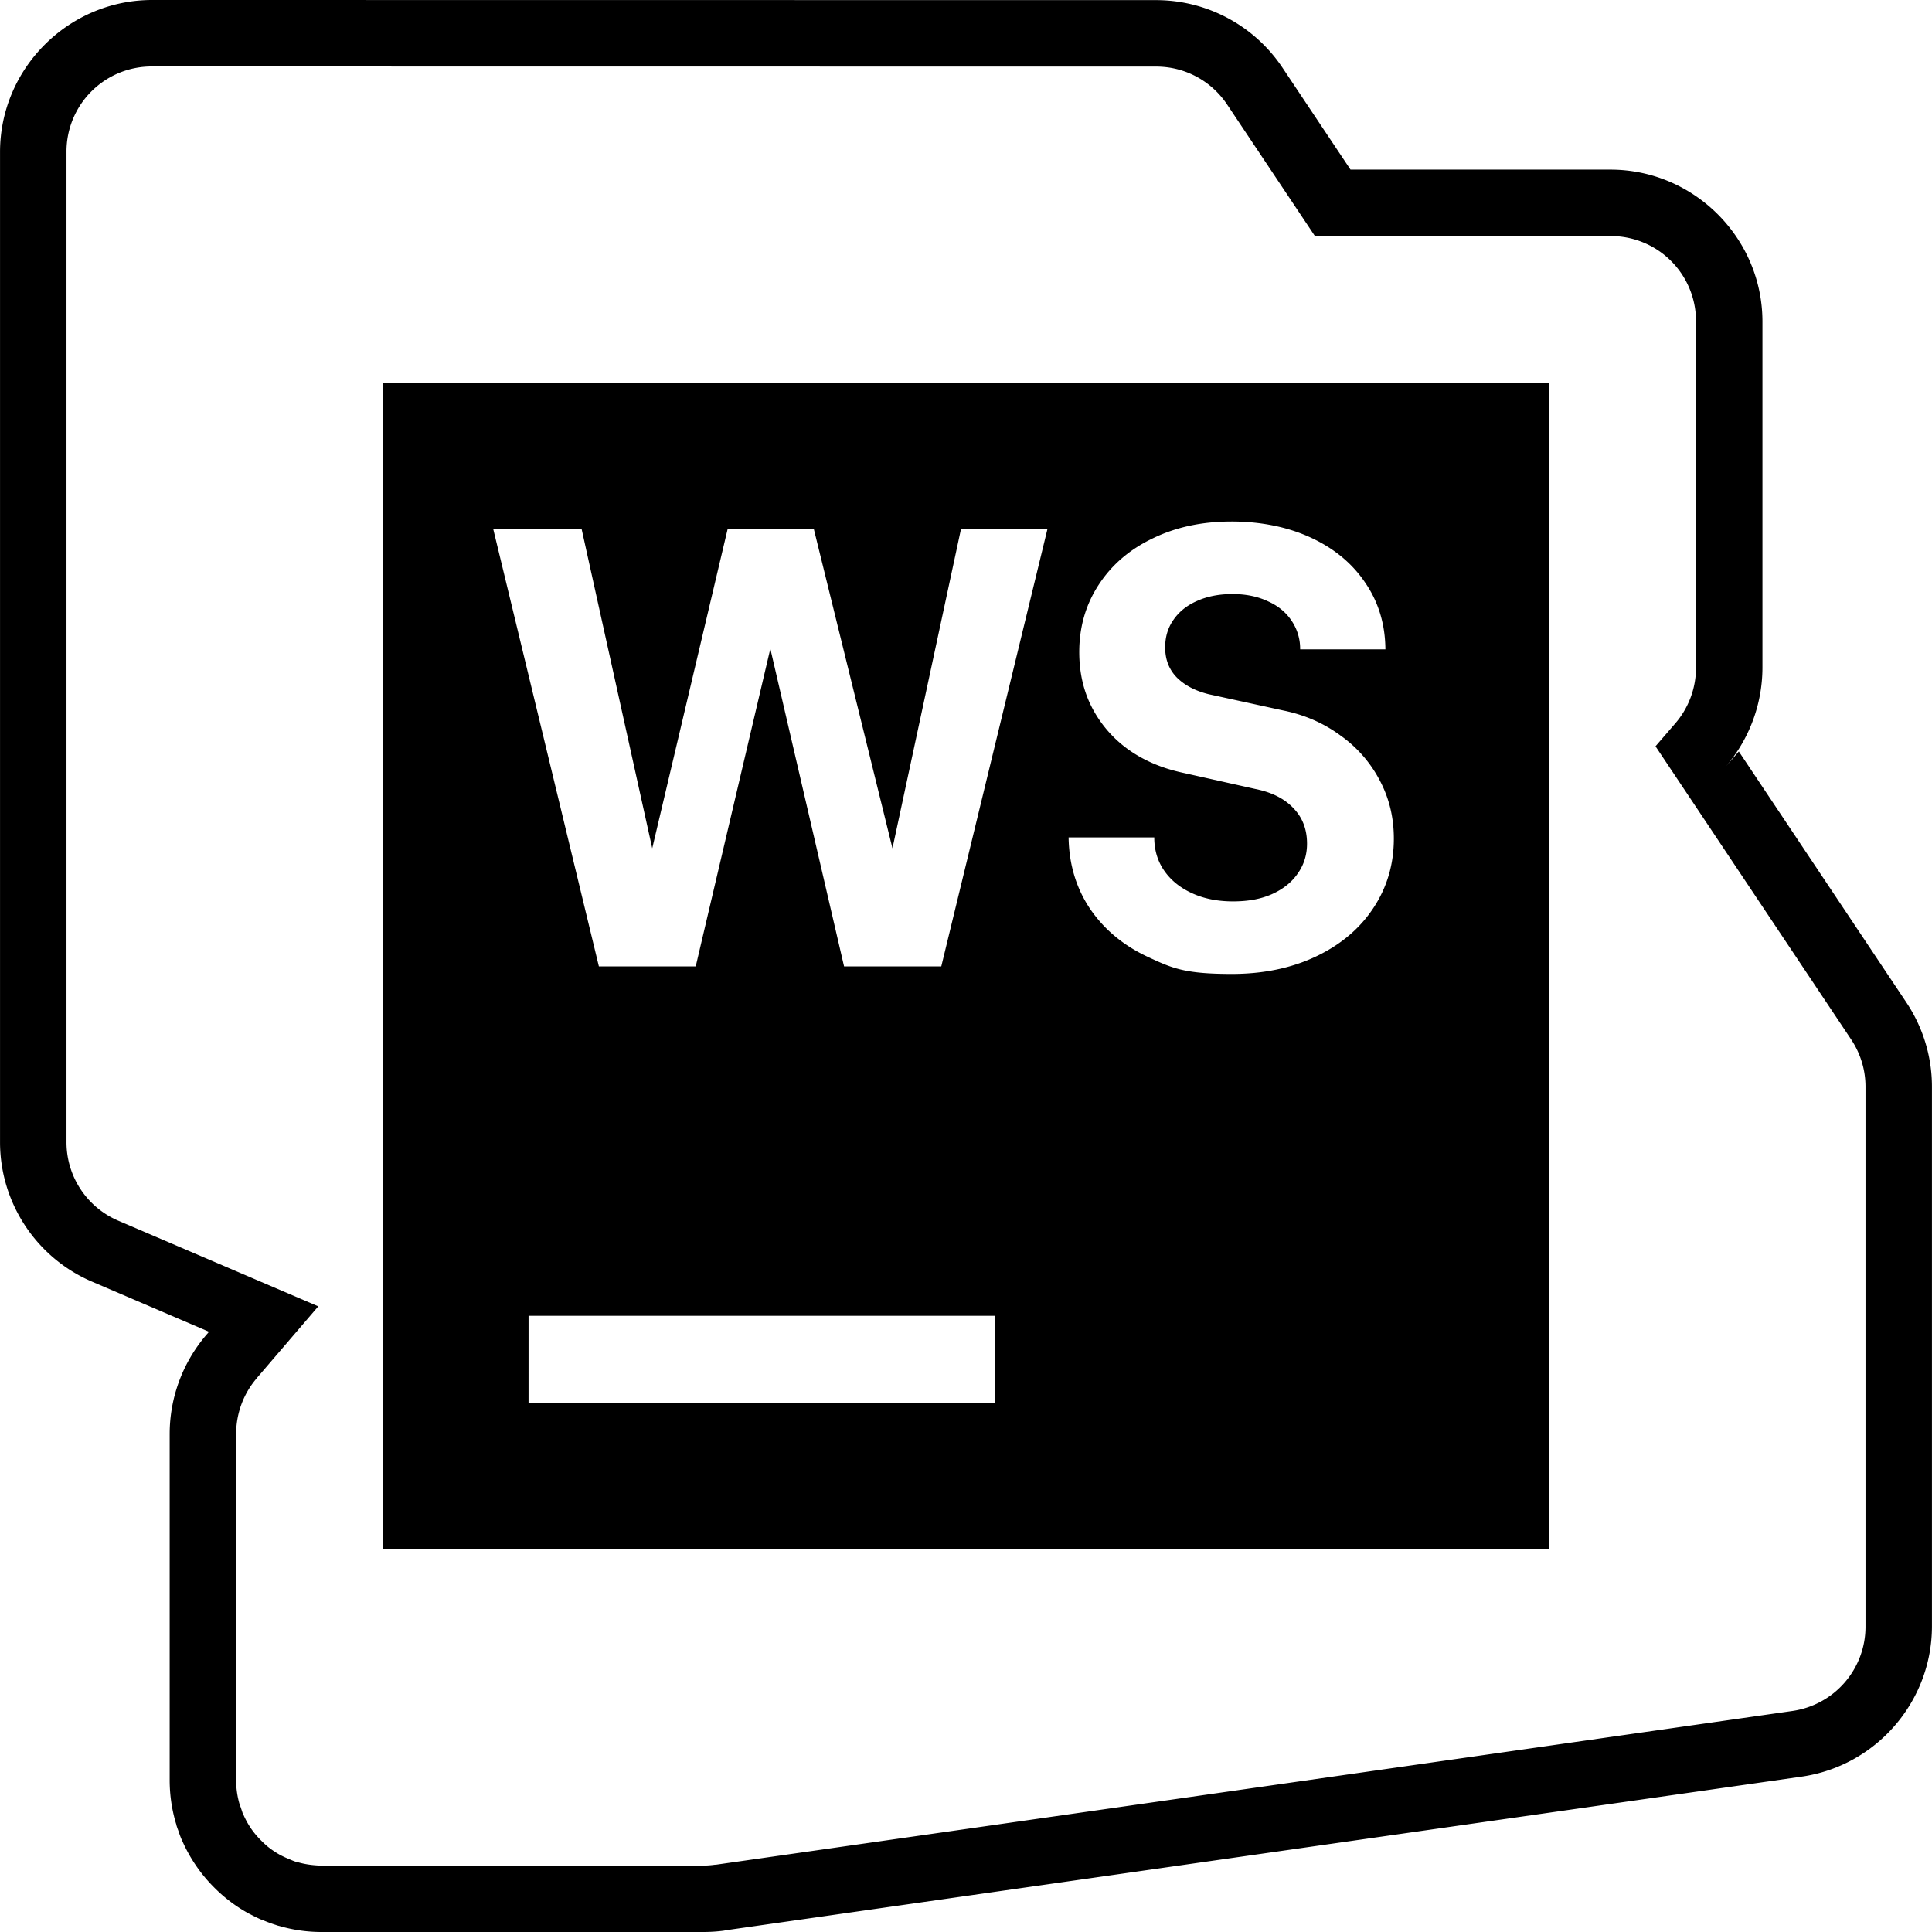 <svg xmlns="http://www.w3.org/2000/svg" width="1em" height="1em" viewBox="0 0 128 128"><path fill="currentColor" d="M10.072 0C4.537 0 .002 4.535.002 10.07v65.6c0 4.02 2.404 7.661 6.097 9.244l7.748 3.32l-.19.223a10.1 10.1 0 0 0-2.416 6.553v22.975c.005.95.142 1.876.396 2.752c.01.038.033.103.06.19h-.009c.065.208.113.321.12.343c.033.093.093.294.216.585v.008h.008a10 10 0 0 0 .929 1.702c.368.545.781 1.04 1.23 1.488a10 10 0 0 0 2.313 1.737l.026.008q.415.227.85.413h.018l.026.008l.008.008h.01c.259.109.542.216.868.318h.008v.008q.124.036.19.051a10 10 0 0 0 2.794.396h25.289c.474 0 .95-.029 1.42-.095v-.008l71.345-10.188c4.944-.707 8.641-4.974 8.641-9.966V71.997c0-1.99-.592-3.93-1.693-5.58l-11.102-16.631l-.868 1.006a10.1 10.1 0 0 0 2.433-6.552V21.308c0-5.534-4.535-10.07-10.07-10.07H89.475l-4.505-6.75a10.07 10.07 0 0 0-8.367-4.48Zm0 4.403l66.53.008c1.896 0 3.65.94 4.703 2.52l5.813 8.71h19.58a5.637 5.637 0 0 1 5.667 5.667v22.933a5.65 5.65 0 0 1-1.368 3.68l-1.315 1.523L122.64 68.86c.624.935.955 2.02.955 3.139v35.745a5.64 5.64 0 0 1-4.858 5.615l-71.346 10.19v-.008c-.267.038-.529.06-.8.06H21.302c-.184 0-.37-.013-.576-.034a5.6 5.6 0 0 1-.998-.19c-.054-.015-.089-.03-.103-.034v.008h-.017c-.142-.044-.309-.118-.499-.198h-.017v-.008a6 6 0 0 1-.481-.223h-.01l-.008-.008a5.6 5.6 0 0 1-.894-.602a6 6 0 0 1-.396-.37a5.6 5.6 0 0 1-.696-.834a5.7 5.7 0 0 1-.516-.963h-.009v-.008l-.008-.017c-.006-.017-.033-.109-.103-.31a2 2 0 0 0-.07-.189h-.008c-.003-.01-.008-.044-.026-.103a5.7 5.7 0 0 1-.223-1.548V95.012c0-1.356.48-2.665 1.359-3.69v-.007l4.084-4.765l-13.25-5.675a5.65 5.65 0 0 1-3.432-5.204V10.069a5.637 5.637 0 0 1 5.667-5.666m15.306 20.972v77.253h77.244V25.375Zm56.203 9.176c1.945 0 3.734.357 5.28 1.074q2.318 1.076 3.602 3.001c.87 1.271 1.31 2.74 1.324 4.394h-5.649a3.3 3.3 0 0 0-.559-1.883q-.558-.85-1.59-1.307q-1.016-.475-2.34-.473q-1.324 0-2.339.456q-.995.433-1.556 1.238q-.56.788-.559 1.84q0 1.199.765 1.987q.787.788 2.133 1.118l4.927 1.075q2.135.435 3.792 1.66a8.4 8.4 0 0 1 2.606 2.983c.62 1.172.928 2.449.928 3.844q0 2.566-1.367 4.617q-1.344 2.03-3.783 3.19q-2.442 1.161-5.59 1.161c-3.148 0-3.961-.385-5.589-1.143c-1.614-.759-2.885-1.825-3.81-3.19c-.91-1.367-1.382-2.933-1.41-4.713h5.676q0 1.26.662 2.21q.661.95 1.84 1.488q1.178.541 2.709.542c1.02 0 1.84-.155 2.57-.473q1.12-.498 1.72-1.368q.62-.869.62-1.986q-.001-1.385-.852-2.296q-.826-.911-2.296-1.264L78.33 51.19c-1.38-.302-2.573-.815-3.594-1.547a7.86 7.86 0 0 1-2.382-2.752c-.566-1.089-.851-2.323-.851-3.689c0-1.655.426-3.134 1.28-4.446q1.287-1.988 3.587-3.087c1.53-.745 3.264-1.117 5.21-1.117zm-48.903.498h5.856l4.678 21.154l4.996-21.154h5.71l5.21 21.154l4.54-21.154h5.728l-7.034 28.979h-6.44l-4.885-21.05l-4.944 21.05h-6.415zm2.34 52.127h30.904v5.796H35.017Z"/></svg>